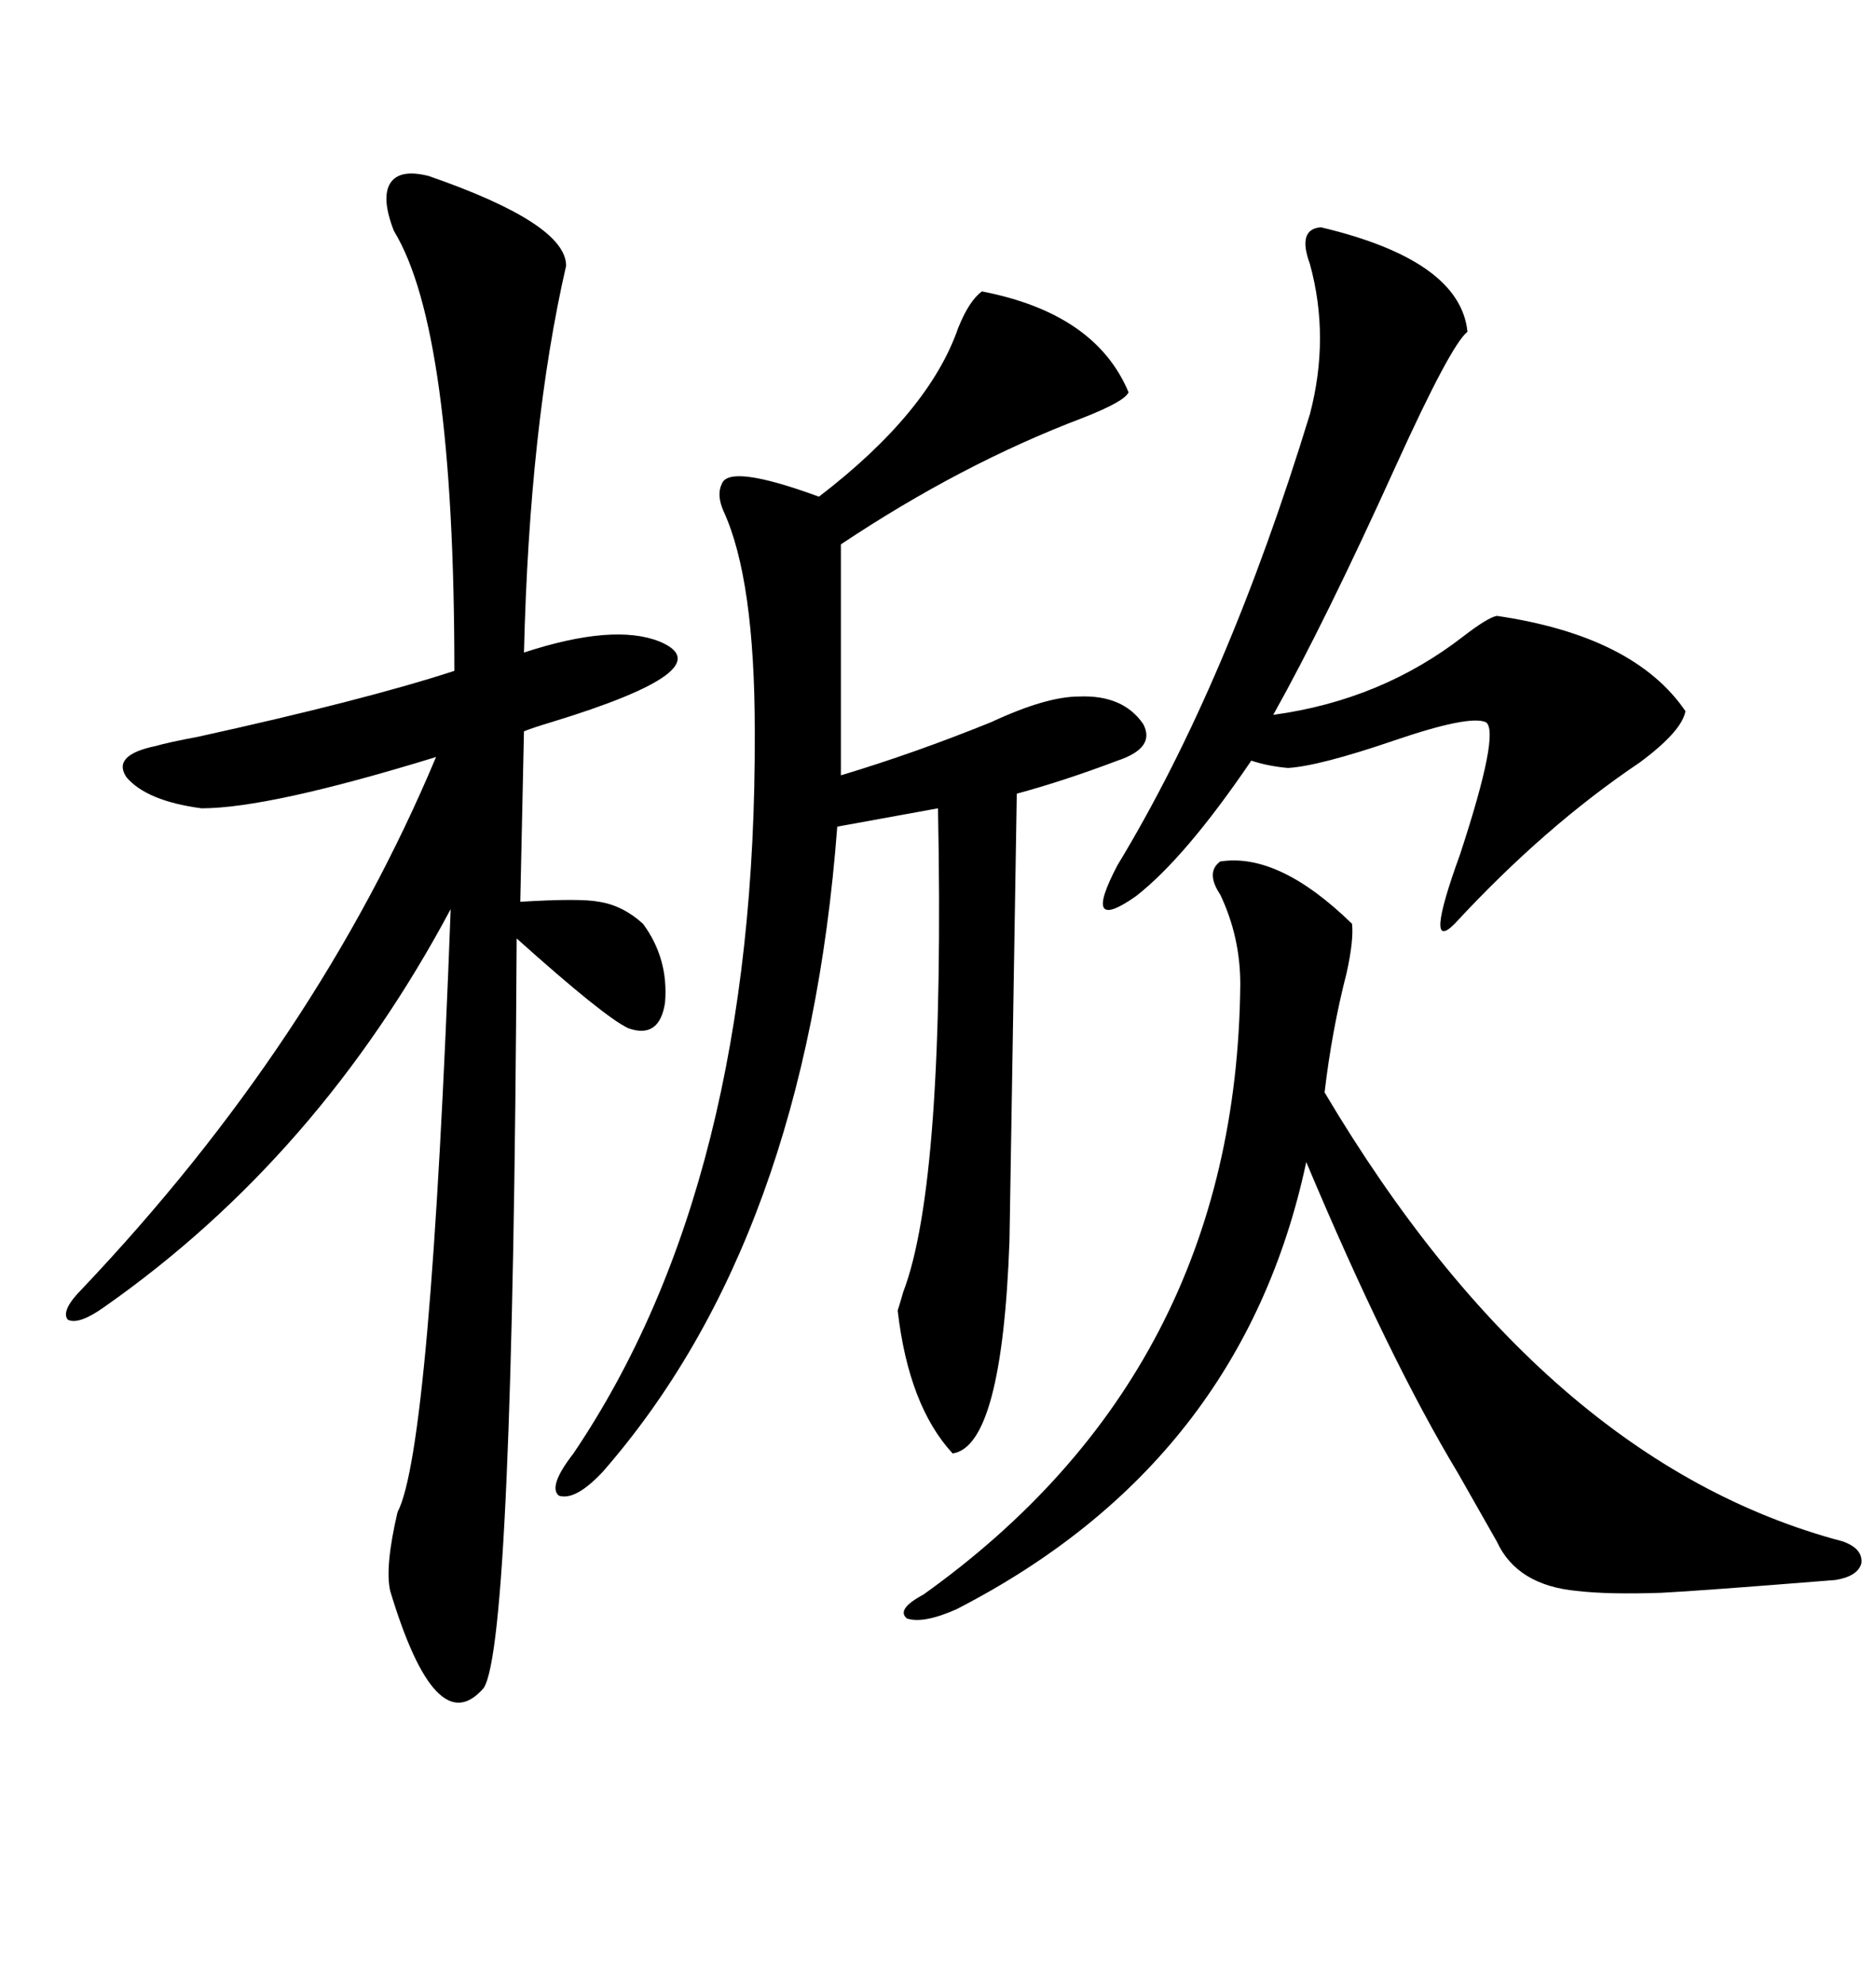 <svg xmlns="http://www.w3.org/2000/svg" xmlns:xlink="http://www.w3.org/1999/xlink" width="300" height="317.285"><path d="M90.53 42.48L90.53 42.48Q84.67 67.97 83.79 104.30L83.79 104.30Q98.14 99.61 105.47 102.54L105.47 102.54Q116.02 106.93 88.18 115.43L88.18 115.43Q85.25 116.31 83.79 116.89L83.79 116.89L83.20 144.14Q92.87 143.55 95.80 144.14L95.80 144.14Q99.61 144.73 102.83 147.66L102.83 147.66Q106.93 153.22 106.35 160.25L106.35 160.25Q105.47 166.11 100.49 164.36L100.49 164.36Q96.68 162.60 82.62 150L82.62 150Q82.03 262.79 77.34 269.82L77.34 269.82Q69.73 278.61 62.40 254.30L62.40 254.30Q61.52 250.49 63.57 241.70L63.57 241.70Q68.85 231.74 72.07 145.31L72.07 145.31Q50.98 184.86 16.70 208.89L16.70 208.89Q12.60 211.82 10.84 210.94L10.84 210.94Q9.67 209.47 13.18 205.96L13.18 205.96Q50.68 166.41 69.73 121.00L69.73 121.00Q43.07 129.20 32.23 129.20L32.23 129.20Q23.44 128.03 20.21 124.22L20.21 124.22Q17.87 120.70 24.90 119.24L24.90 119.24Q26.95 118.65 31.64 117.77L31.64 117.77Q58.30 111.91 72.66 107.23L72.66 107.23Q72.66 52.73 62.99 36.91L62.99 36.91Q60.94 31.64 62.40 29.30L62.40 29.30Q63.87 26.95 68.55 28.13L68.55 28.13Q90.53 35.74 90.53 42.48ZM157.03 46.58L157.03 46.58Q175.20 50.10 180.47 62.70L180.47 62.70Q179.88 64.16 173.14 66.80L173.14 66.80Q153.81 74.12 134.47 87.01L134.47 87.01L134.47 123.93Q146.19 120.41 158.50 115.43L158.50 115.43Q167.29 111.33 172.56 111.33L172.56 111.33Q179.59 111.04 182.81 115.72L182.81 115.72Q184.86 119.53 178.71 121.58L178.71 121.58Q170.21 124.80 162.60 126.86L162.60 126.86L161.43 198.34Q160.25 231.15 152.34 232.32L152.34 232.32Q145.31 224.71 143.55 209.47L143.55 209.47Q143.85 208.59 144.43 206.54L144.43 206.54Q151.17 188.96 150 129.20L150 129.20L133.89 132.13Q128.91 198.05 96.39 235.25L96.39 235.25Q91.99 239.94 89.36 239.06L89.36 239.06Q87.60 237.60 91.70 232.32L91.70 232.32Q121.00 188.96 120.70 116.89L120.70 116.89Q120.70 92.58 115.72 81.74L115.72 81.74Q114.55 79.10 115.43 77.34L115.43 77.34Q116.60 74.12 130.96 79.39L130.96 79.39Q148.54 65.92 153.22 52.44L153.22 52.44Q154.98 48.05 157.03 46.58ZM195.12 137.70L195.12 137.70Q204.49 136.23 216.21 147.66L216.21 147.66Q216.50 150.29 215.33 155.57L215.33 155.57Q212.99 164.65 211.82 174.61L211.82 174.61Q246.97 233.79 294.73 246.39L294.73 246.39Q297.95 247.56 297.66 249.90L297.66 249.90Q297.07 251.95 293.55 252.54L293.55 252.54Q271.58 254.30 265.72 254.59L265.72 254.59Q257.23 254.88 252.25 254.30L252.25 254.30Q242.58 253.42 239.36 246.39L239.36 246.39Q237.01 242.29 233.20 235.55L233.20 235.55Q222.07 217.09 208.89 185.74L208.89 185.74Q198.63 233.79 152.93 257.23L152.93 257.23Q147.66 259.57 145.02 258.69L145.02 258.69Q143.26 257.23 147.66 254.88L147.66 254.88Q197.75 219.14 198.34 157.32L198.34 157.32Q198.34 149.71 195.12 142.97L195.12 142.97Q192.77 139.45 195.12 137.70ZM211.23 36.33L211.23 36.33Q233.50 41.60 234.67 53.03L234.67 53.03Q232.03 55.08 223.24 74.41L223.24 74.41Q211.82 99.61 203.61 114.26L203.61 114.26Q220.90 111.91 234.08 101.66L234.08 101.66Q237.89 98.73 239.36 98.44L239.36 98.44Q261.33 101.66 269.53 113.67L269.53 113.67Q268.95 116.89 262.21 121.88L262.21 121.88Q246.97 132.13 232.62 147.66L232.62 147.66Q227.64 152.64 233.50 136.52L233.50 136.52Q239.94 116.89 237.60 115.43L237.60 115.43Q234.96 114.26 222.95 118.36L222.95 118.36Q210.94 122.46 205.96 122.75L205.96 122.75Q202.73 122.46 200.10 121.58L200.10 121.58Q189.55 137.11 181.64 143.26L181.64 143.26Q172.85 149.41 178.71 138.28L178.71 138.28Q196.29 109.28 209.47 66.21L209.47 66.21Q212.70 53.91 209.47 42.19L209.47 42.19Q207.42 36.62 211.23 36.33Z"/></svg>